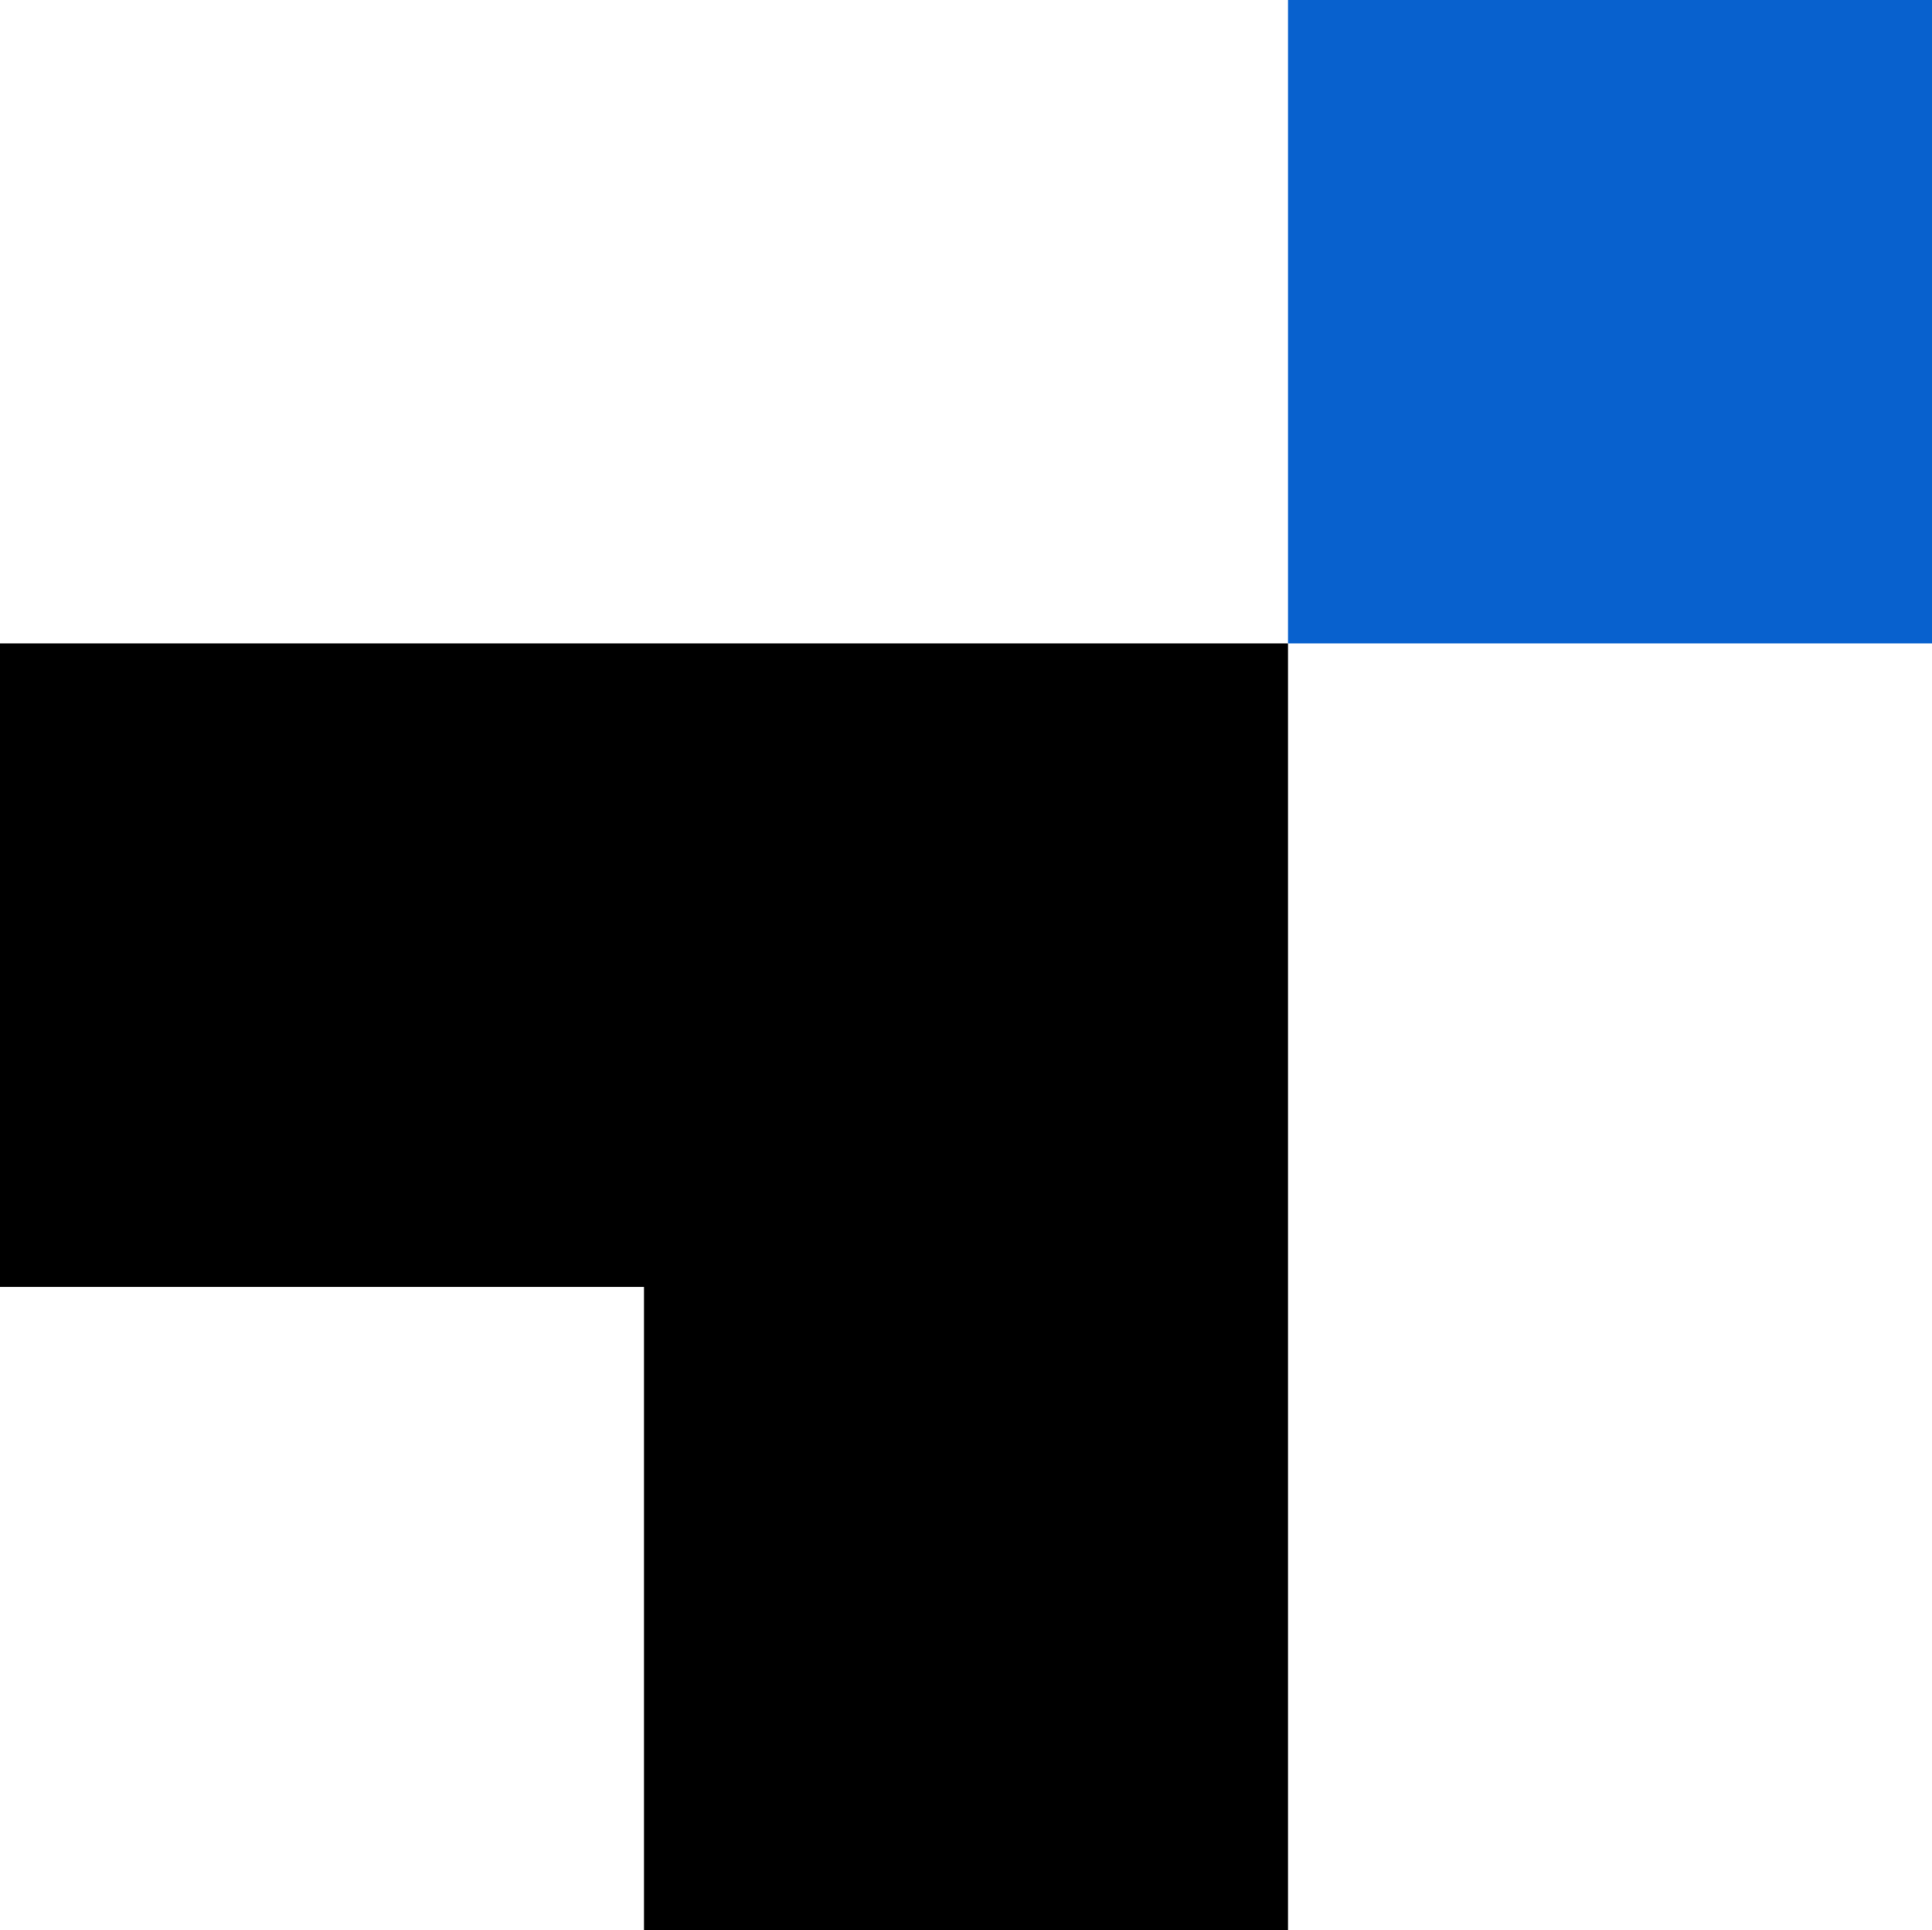 <?xml version="1.0" encoding="UTF-8"?><svg xmlns="http://www.w3.org/2000/svg" width="55.371" height="55.308" viewBox="0 0 55.371 55.308">
  <g id="logo_panel" data-name="logo panel" transform="translate(-93 -18.683)">
    <g id="BTP_RGB_logo" data-name="BTP_RGB logo" transform="translate(93 18.683)">
      <rect id="矩形_2139" data-name="矩形 2139" width="18.457" height="18.437" transform="translate(36.914)" fill="#0861ce"/>
      <path id="路径_8083" data-name="路径 8083" d="M25.28,96.56V115H43.737v18.434H62.194V96.56Z" transform="translate(-25.28 -78.123)"/>
    </g>
  </g>
</svg>
